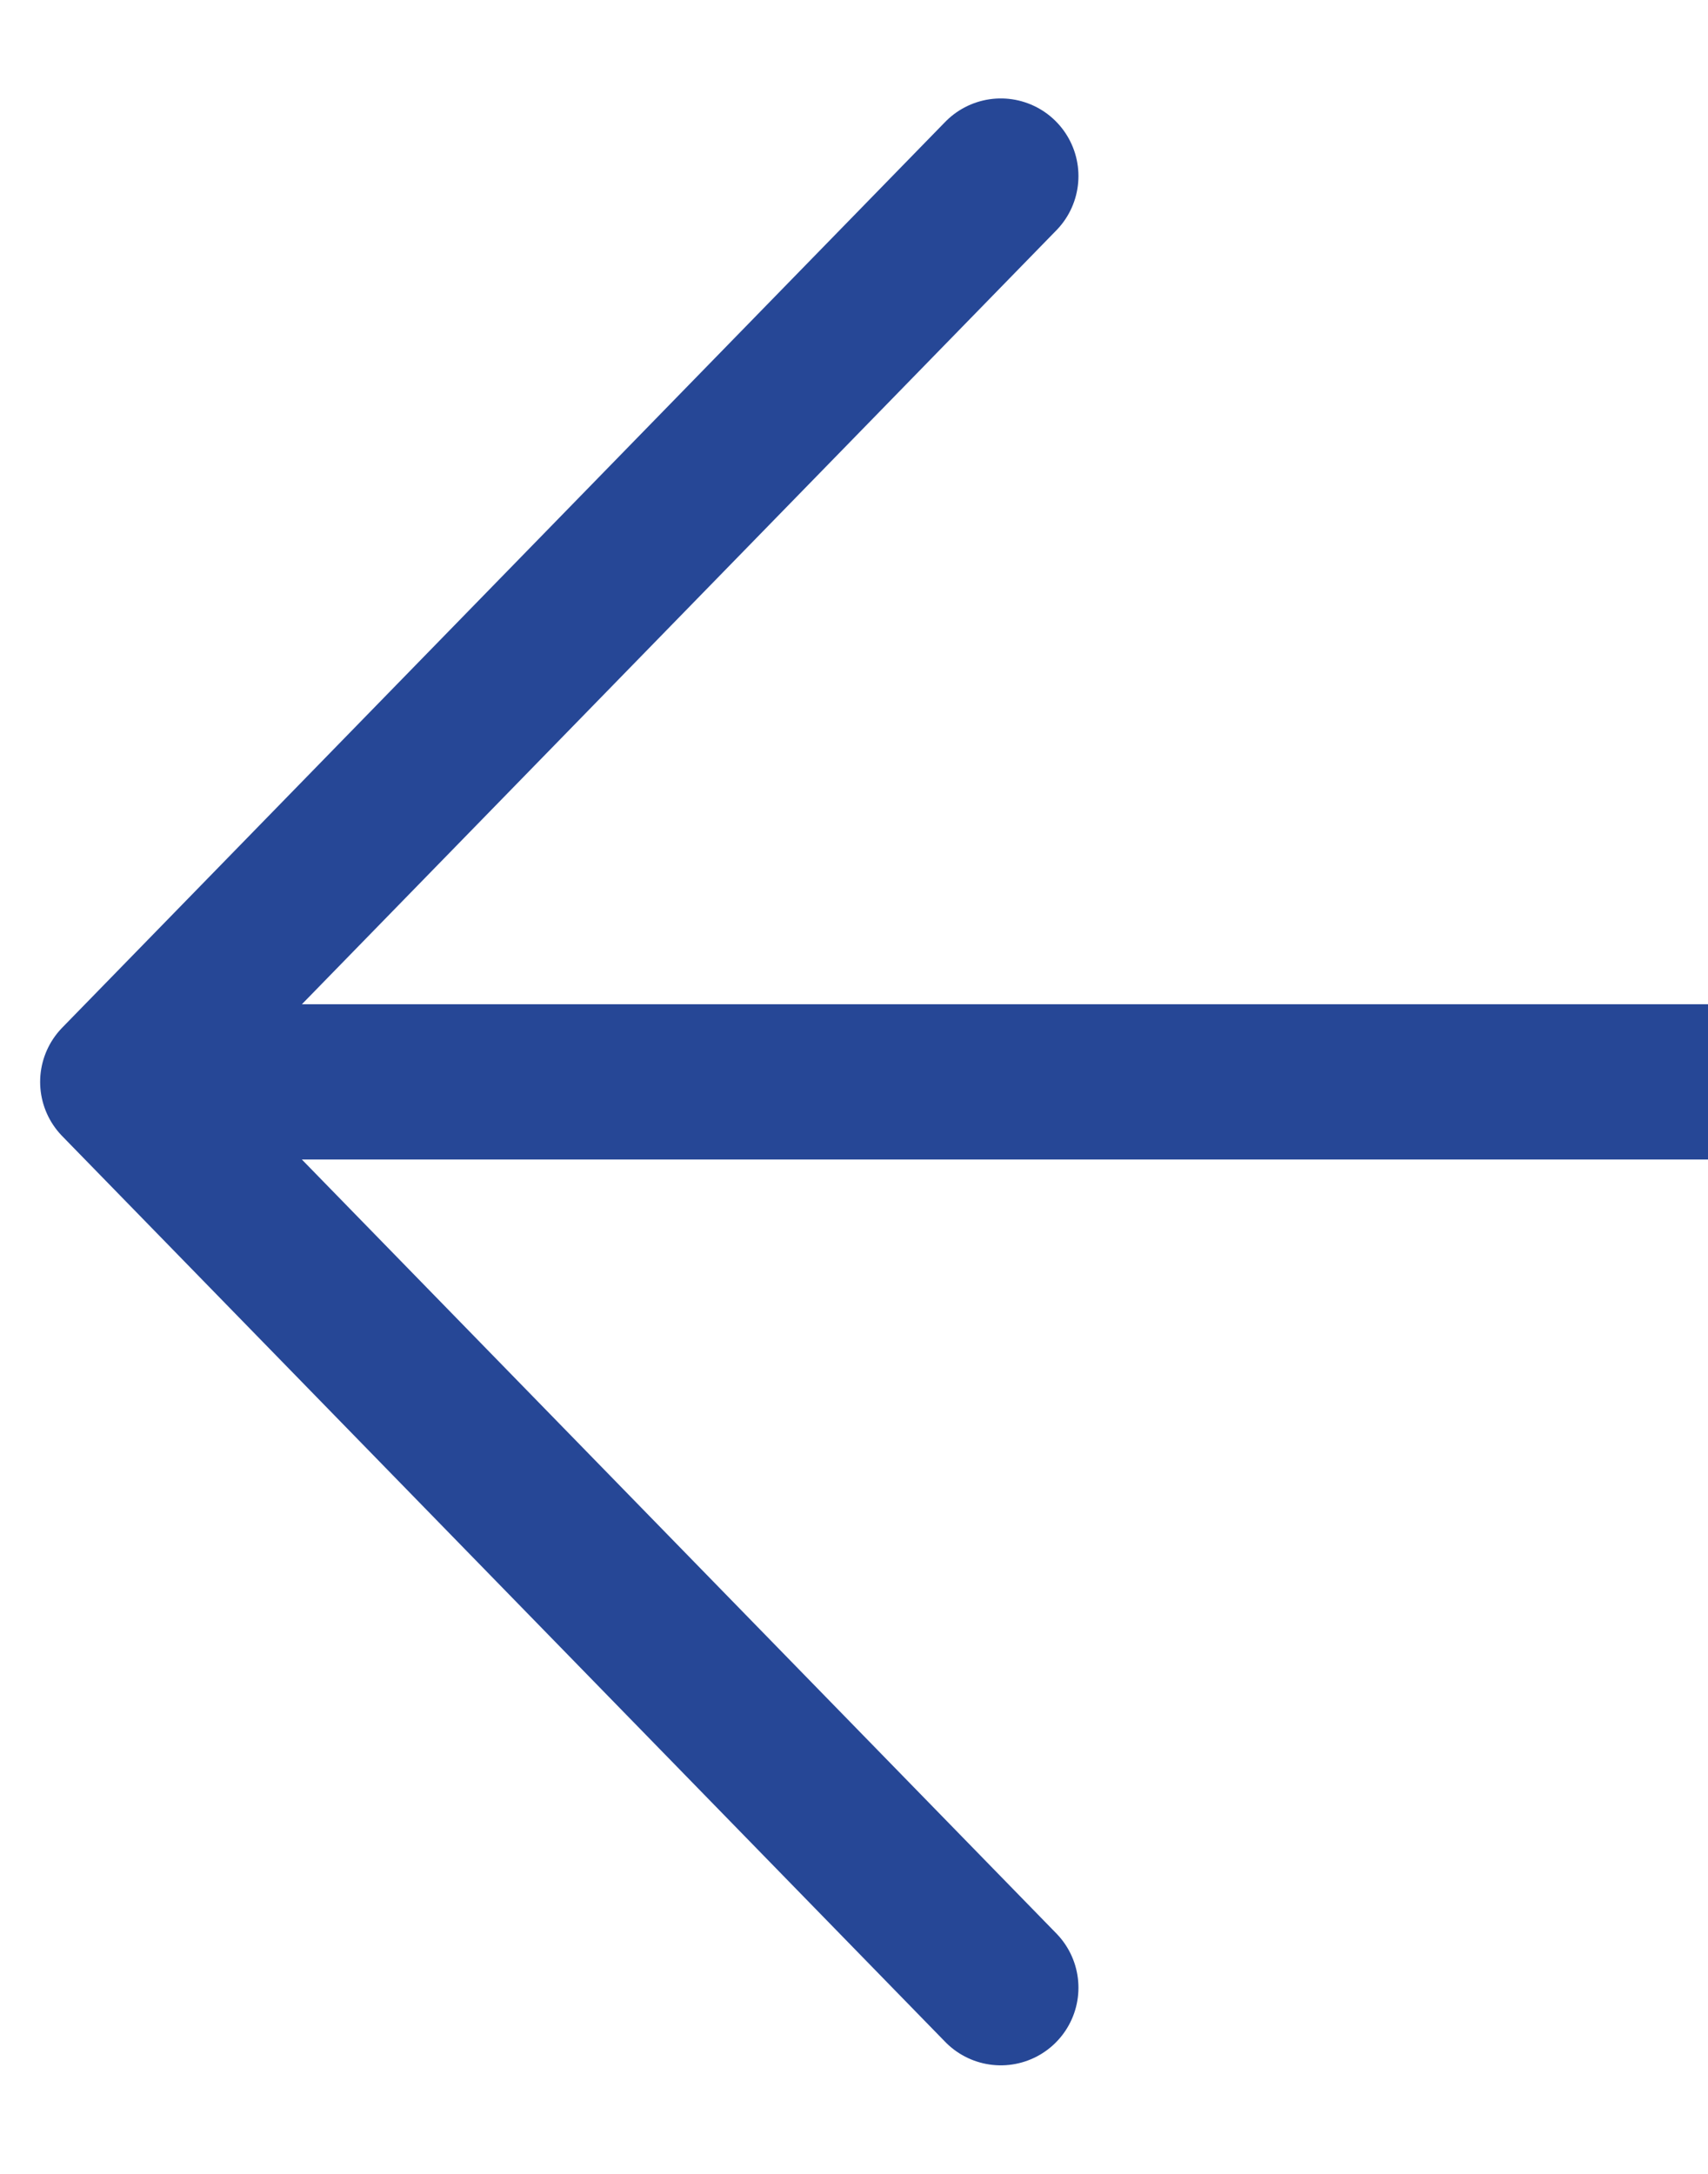 <svg width="22" height="28" viewBox="0 0 22 28" fill="none" xmlns="http://www.w3.org/2000/svg">
<g clip-path="url(#clip0)">
<path d="M24.265 13.935H1.517M1.517 13.935L12.891 25.602M1.517 13.935L12.891 2.268" stroke="#264796" stroke-width="2" stroke-linecap="round" stroke-linejoin="round"/>
</g>
<defs>
<clipPath id="clip0">
<rect width="22" height="28" fill="white"/>
</clipPath>
</defs>
</svg>
